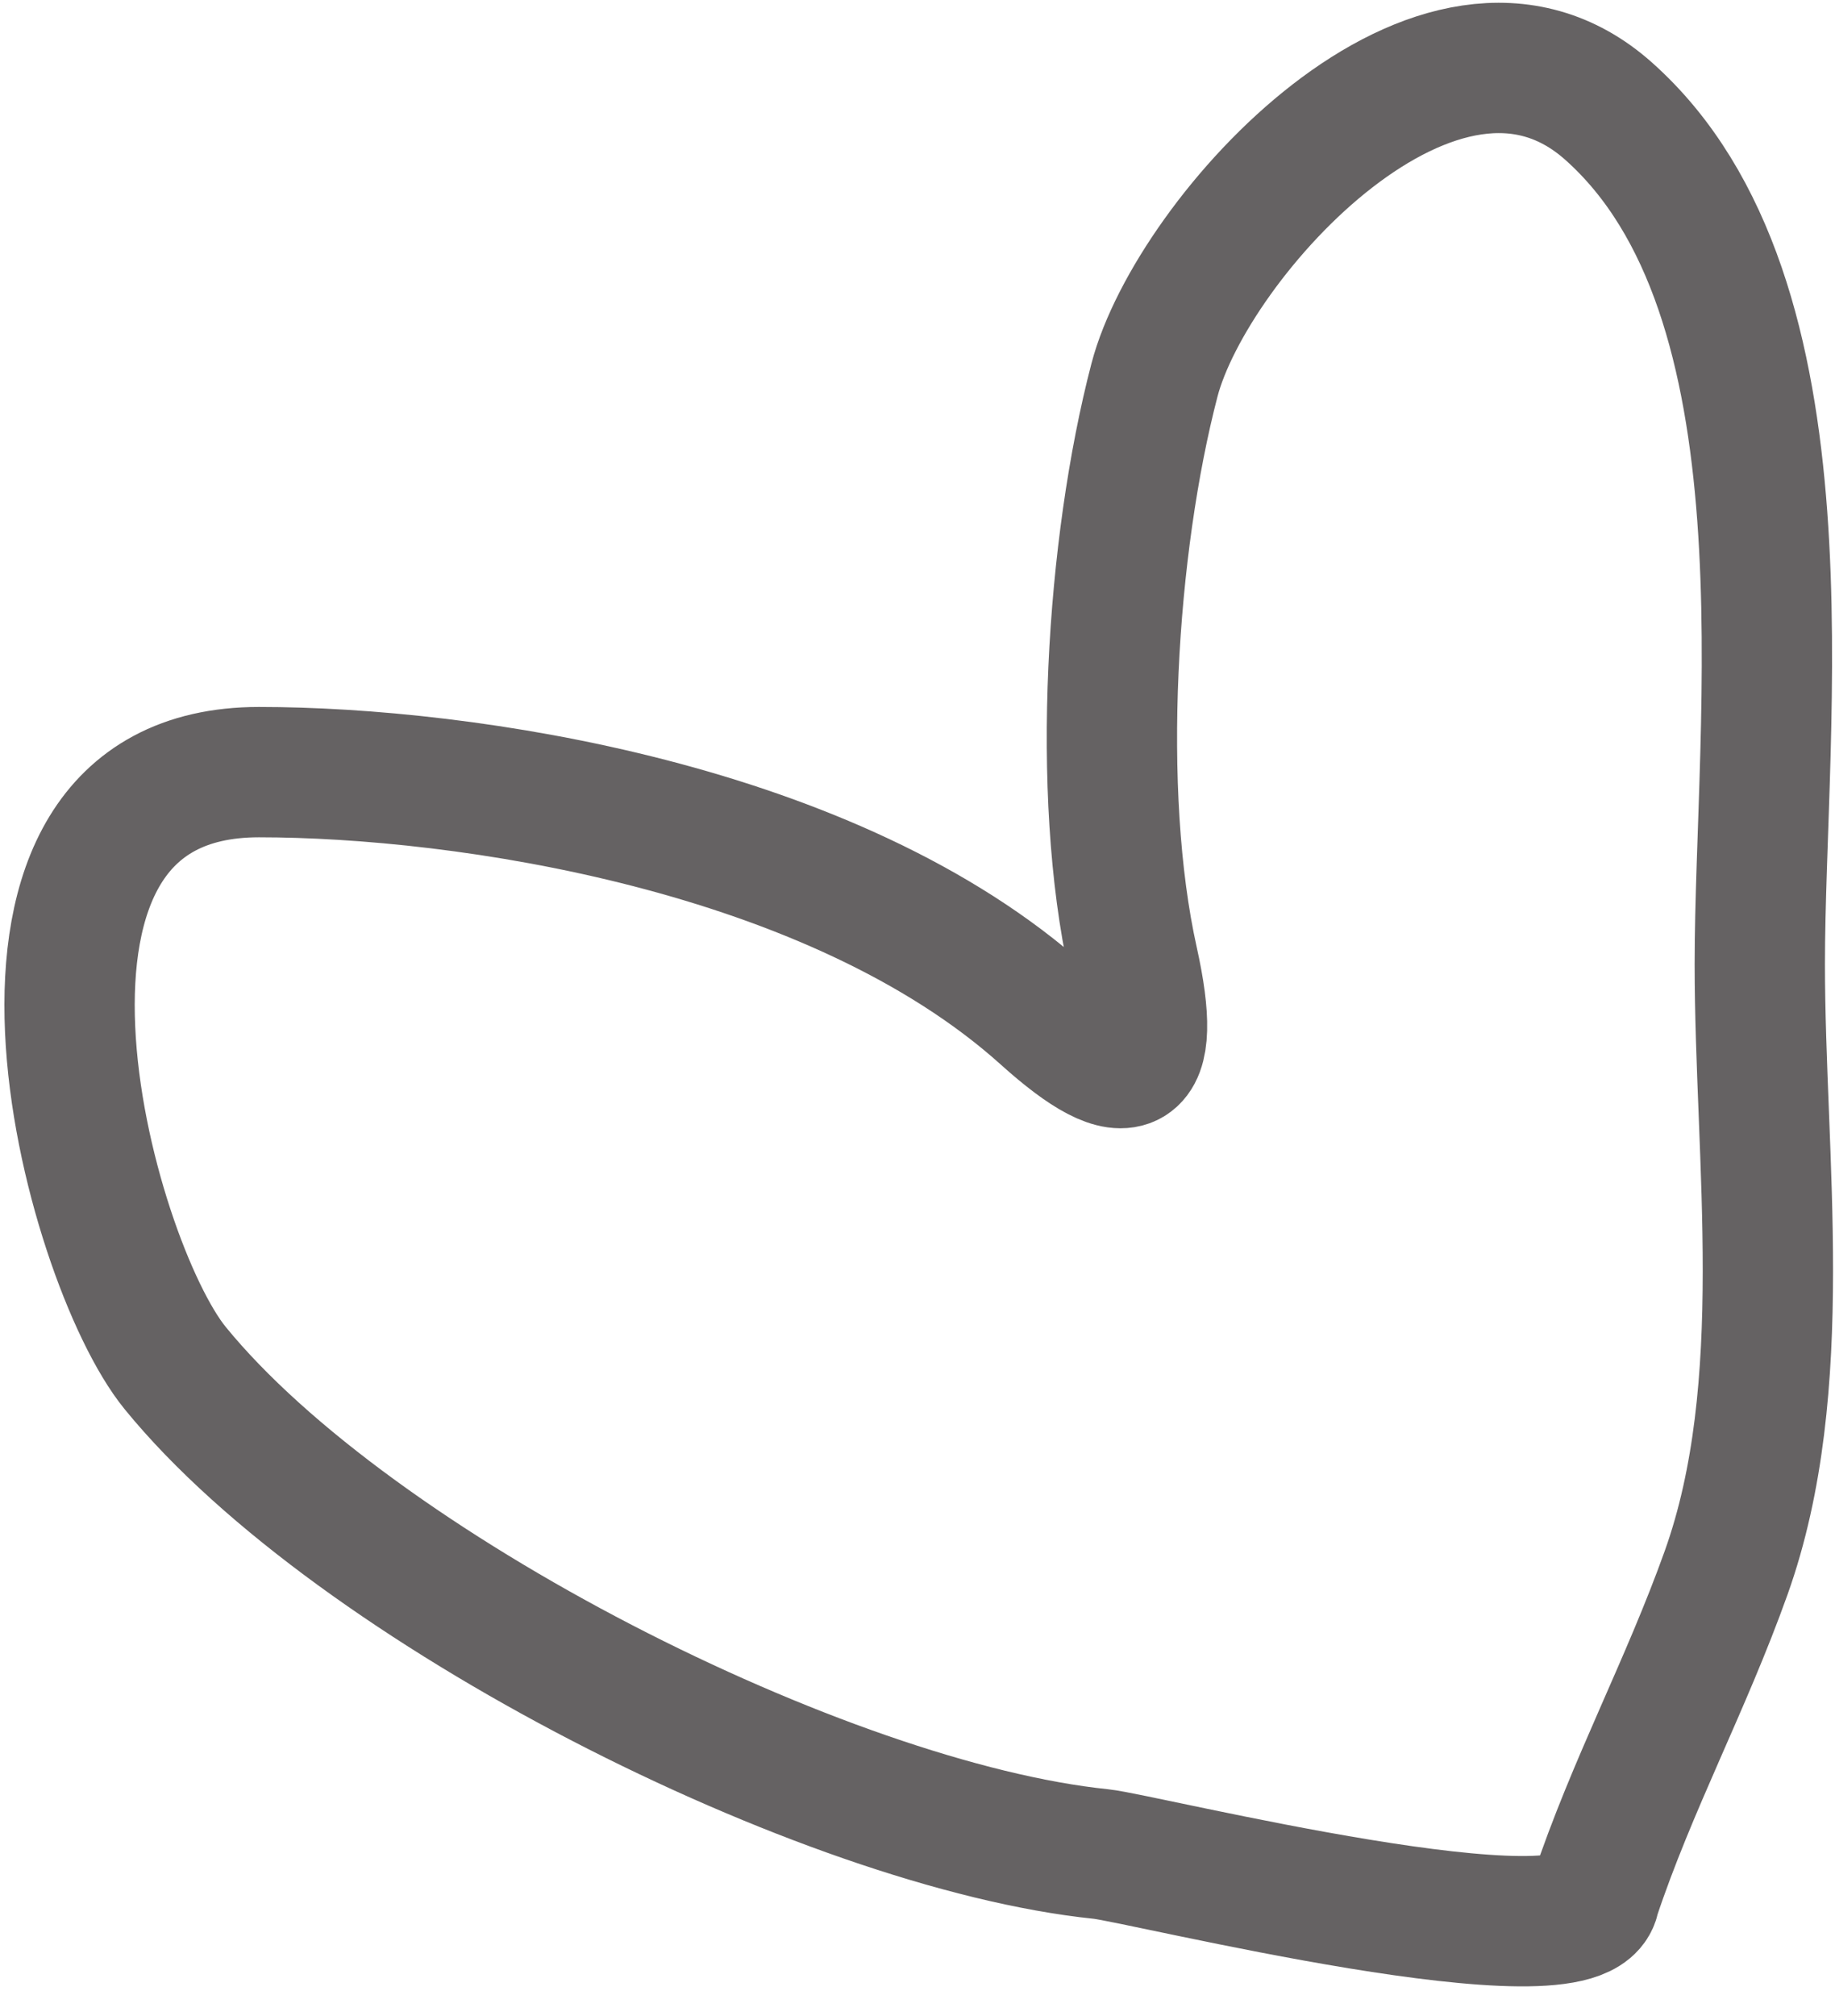 <?xml version="1.0" encoding="UTF-8"?> <svg xmlns="http://www.w3.org/2000/svg" width="61" height="67" viewBox="0 0 61 67" fill="none"><path d="M36.599 61.619C37.953 61.758 52.712 65.441 53.012 63.042C54.248 59.332 56.045 56.012 57.382 52.269C59.59 46.085 58.5 38.509 58.5 32.045C58.5 23.974 60.394 9.845 53.469 3.69C47.887 -1.272 39.618 7.878 38.377 12.633C36.941 18.14 36.418 26.329 37.666 31.943C38.517 35.774 37.55 36.321 34.718 33.772C27.715 27.47 15.415 25.662 8.607 25.662C-1.505 25.662 2.912 41.895 5.822 45.466C11.779 52.778 27.445 60.677 36.599 61.619Z" stroke="#656263" stroke-width="4.332" stroke-linecap="round"></path></svg> 